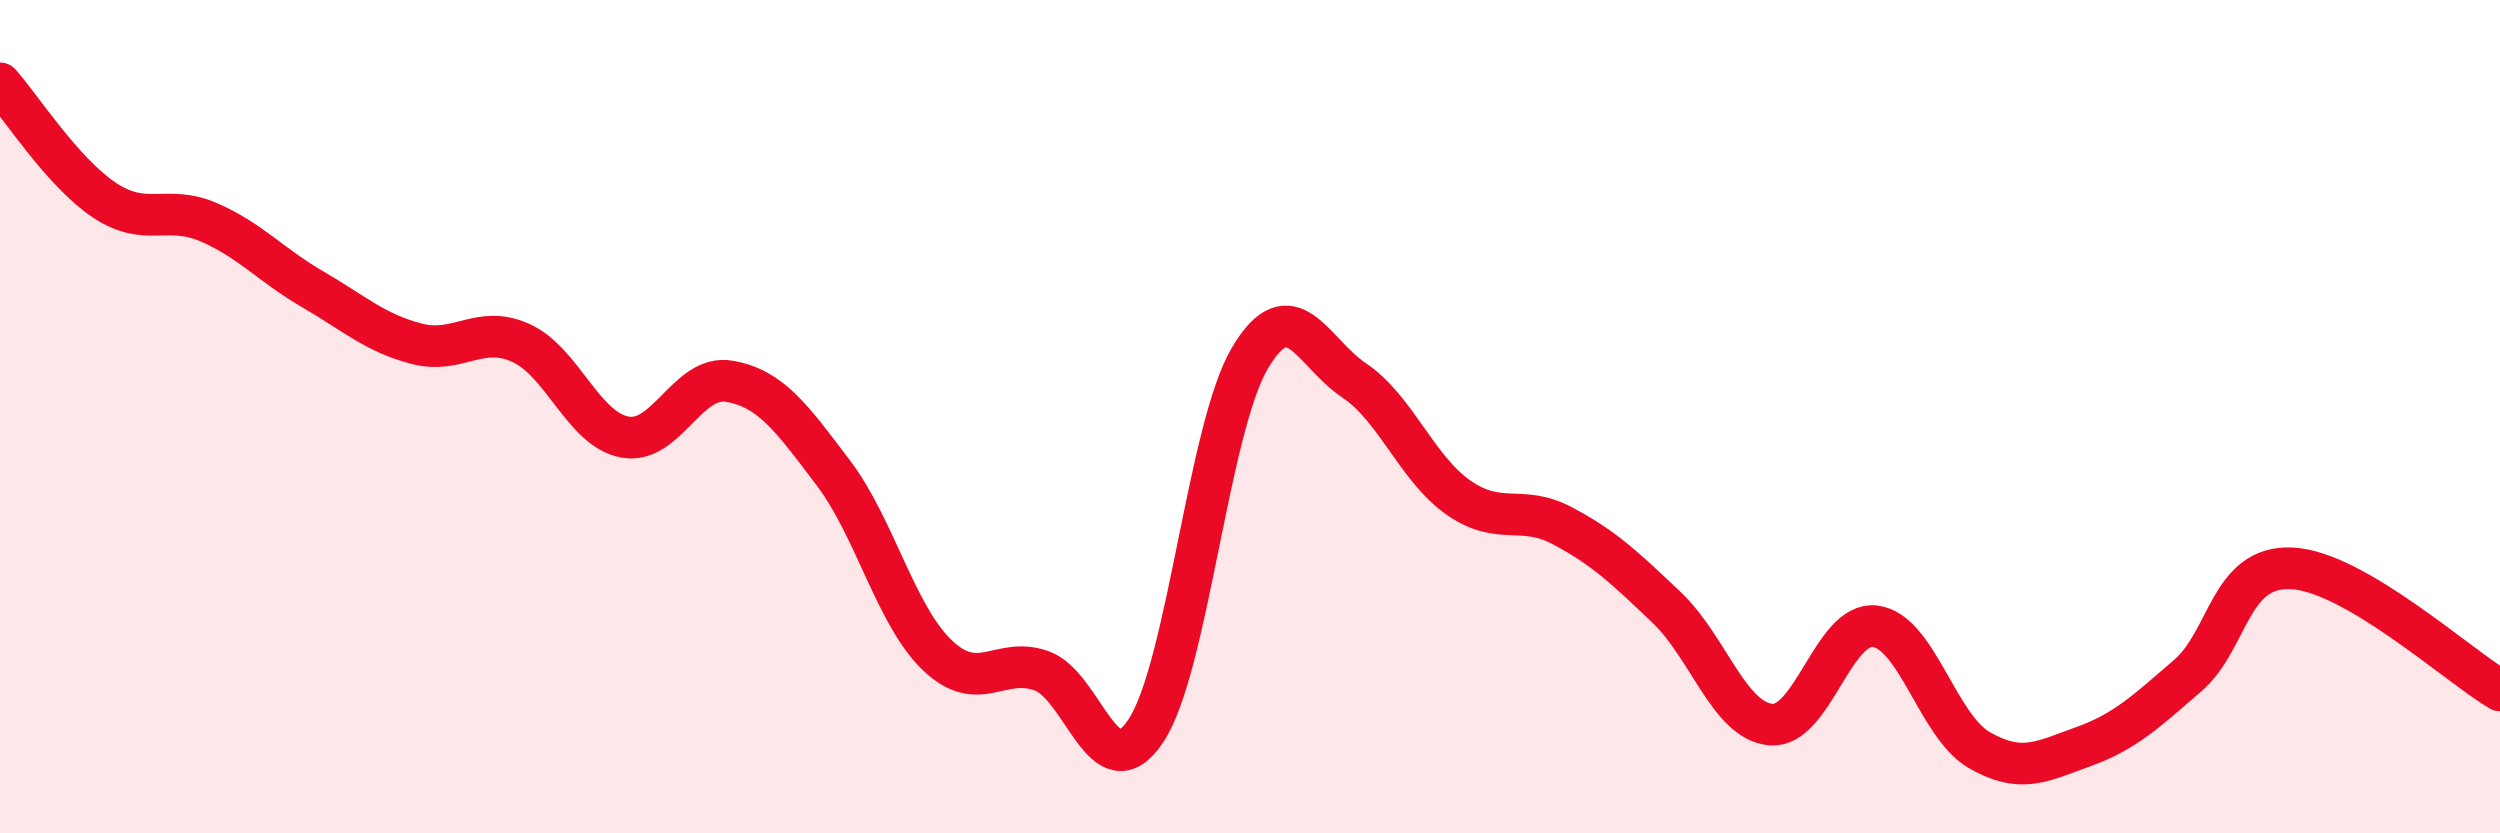 
    <svg width="60" height="20" viewBox="0 0 60 20" xmlns="http://www.w3.org/2000/svg">
      <path
        d="M 0,2 C 0.5,2.56 1.5,4.13 2.5,4.8 C 3.5,5.47 4,4.9 5,5.33 C 6,5.76 6.5,6.36 7.5,6.94 C 8.5,7.52 9,7.99 10,8.25 C 11,8.51 11.5,7.78 12.5,8.23 C 13.5,8.68 14,10.31 15,10.49 C 16,10.67 16.5,8.98 17.5,9.15 C 18.5,9.32 19,10.03 20,11.35 C 21,12.67 21.5,14.78 22.5,15.73 C 23.5,16.68 24,15.74 25,16.1 C 26,16.46 26.5,19.04 27.5,17.54 C 28.5,16.04 29,10.27 30,8.59 C 31,6.91 31.5,8.46 32.5,9.13 C 33.5,9.8 34,11.24 35,11.94 C 36,12.64 36.5,12.09 37.5,12.62 C 38.5,13.15 39,13.63 40,14.58 C 41,15.53 41.5,17.3 42.5,17.39 C 43.5,17.48 44,14.91 45,15.03 C 46,15.15 46.5,17.42 47.5,18 C 48.5,18.58 49,18.28 50,17.92 C 51,17.56 51.5,17.08 52.5,16.22 C 53.5,15.36 53.5,13.57 55,13.64 C 56.5,13.71 59,15.98 60,16.57L60 20L0 20Z"
        fill="#EB0A25"
        opacity="0.1"
        stroke-linecap="round"
        stroke-linejoin="round"
      />
      <path
        d="M 0,2 C 0.5,2.56 1.5,4.13 2.5,4.8 C 3.5,5.47 4,4.9 5,5.33 C 6,5.76 6.5,6.36 7.5,6.94 C 8.5,7.52 9,7.99 10,8.25 C 11,8.51 11.5,7.78 12.5,8.23 C 13.5,8.68 14,10.31 15,10.49 C 16,10.67 16.5,8.98 17.5,9.15 C 18.5,9.32 19,10.03 20,11.35 C 21,12.67 21.5,14.78 22.5,15.73 C 23.5,16.68 24,15.74 25,16.1 C 26,16.46 26.5,19.04 27.5,17.54 C 28.5,16.04 29,10.27 30,8.59 C 31,6.91 31.5,8.46 32.5,9.13 C 33.5,9.8 34,11.24 35,11.94 C 36,12.64 36.5,12.09 37.5,12.62 C 38.5,13.15 39,13.63 40,14.58 C 41,15.53 41.5,17.3 42.5,17.39 C 43.5,17.48 44,14.91 45,15.03 C 46,15.15 46.5,17.42 47.5,18 C 48.5,18.58 49,18.28 50,17.92 C 51,17.56 51.5,17.08 52.5,16.22 C 53.5,15.36 53.5,13.57 55,13.64 C 56.5,13.71 59,15.98 60,16.57"
        stroke="#EB0A25"
        stroke-width="1"
        fill="none"
        stroke-linecap="round"
        stroke-linejoin="round"
      />
    </svg>
  